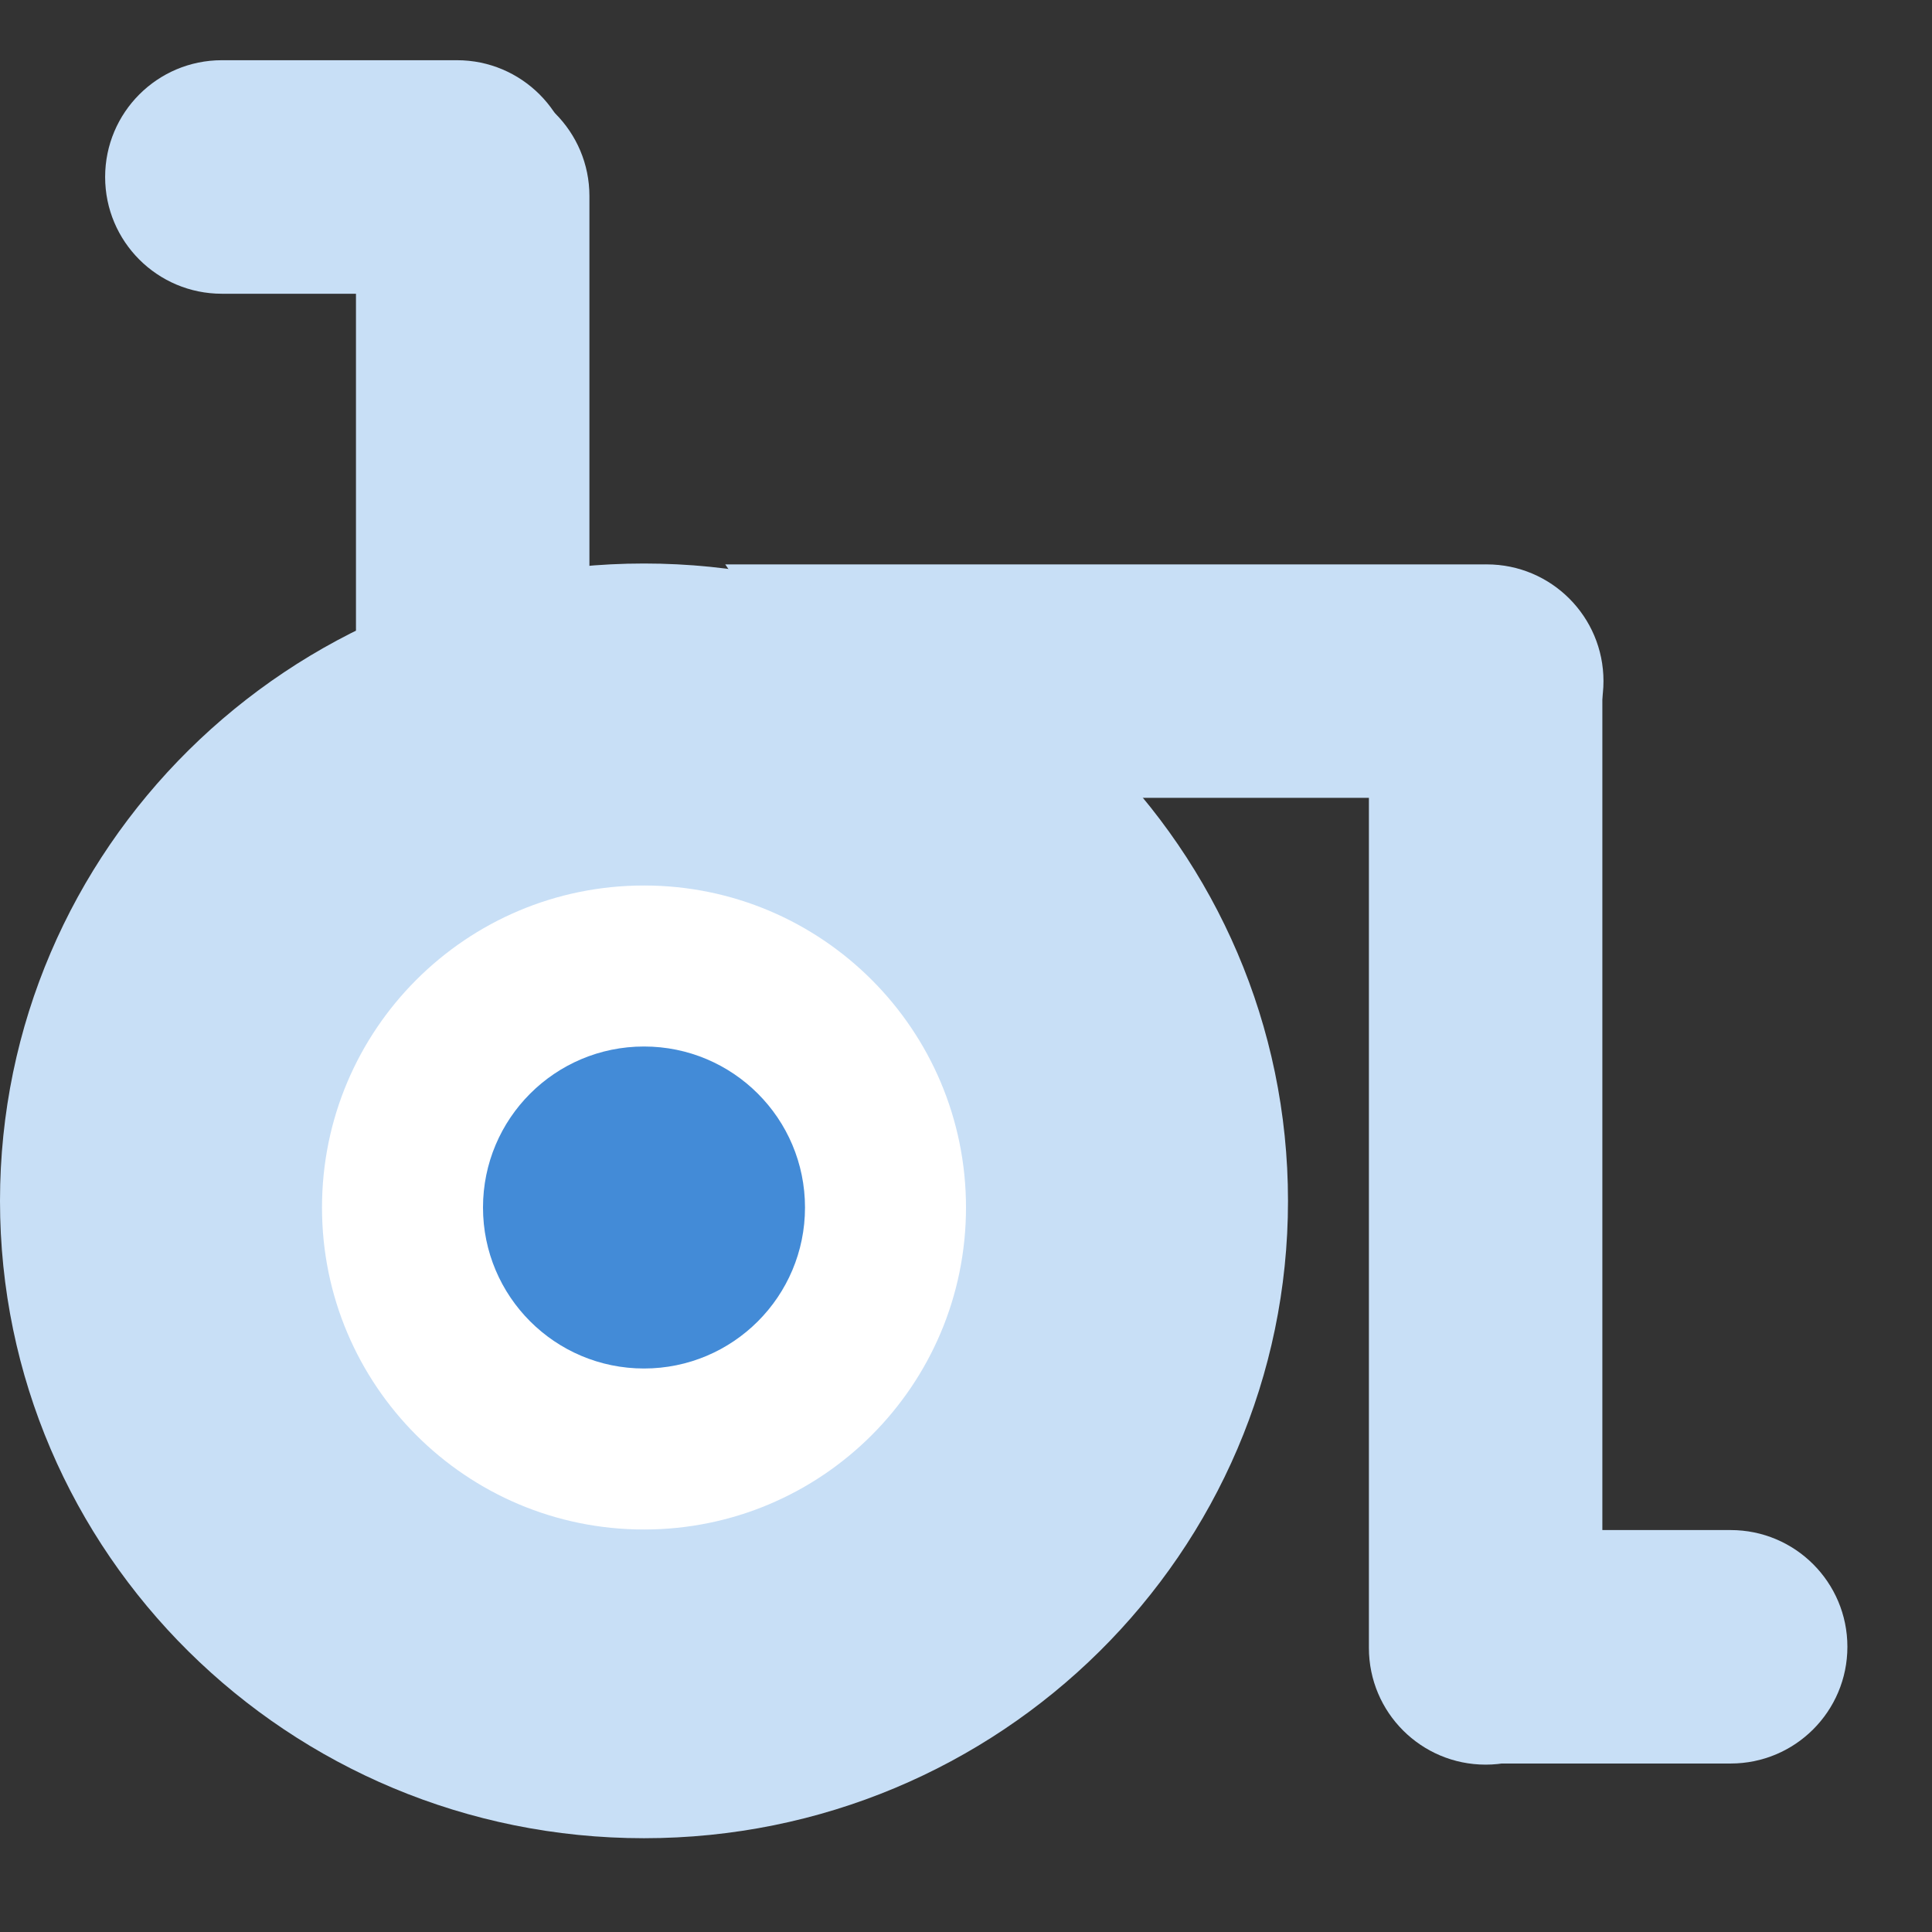 <svg width="24" height="24" viewBox="0 0 24 24" fill="none" xmlns="http://www.w3.org/2000/svg">
<rect x="0" y="0" width="24" height="24" fill="#333333" stroke="none"/>
<path fill-rule="evenodd" clip-rule="evenodd" d="M18.578 19.007H21.499C22.3 19.007 22.949 19.656 22.949 20.457C22.949 21.258 22.3 21.907 21.499 21.907H18.578C17.777 21.907 17.127 21.258 17.127 20.457C17.127 19.656 17.777 19.007 18.578 19.007Z" fill="#C8DFF6"/>
<path fill-rule="evenodd" clip-rule="evenodd" d="M2.756 0.748H5.677C6.478 0.748 7.128 1.398 7.128 2.199C7.128 3 6.478 3.649 5.677 3.649H2.756C1.955 3.649 1.306 3 1.306 2.199C1.306 1.398 1.955 0.748 2.756 0.748Z" fill="#C8DFF6"/>
<path fill-rule="evenodd" clip-rule="evenodd" d="M9.009 7.011H18.469C19.27 7.011 19.919 7.66 19.919 8.461C19.919 9.262 19.27 9.911 18.469 9.911H11.77C11.293 9.911 10.847 9.677 10.576 9.284L9.009 7.011Z" fill="#C8DFF6"/>
<path fill-rule="evenodd" clip-rule="evenodd" d="M17.005 20.471V8.467C17.005 7.666 17.654 7.017 18.455 7.017C19.256 7.017 19.905 7.666 19.905 8.467V20.471C19.905 21.272 19.256 21.921 18.455 21.921C17.654 21.921 17.005 21.272 17.005 20.471Z" fill="#C8DFF6"/>
<path fill-rule="evenodd" clip-rule="evenodd" d="M4.422 7.904V2.435C4.422 1.634 5.071 0.985 5.872 0.985C6.673 0.985 7.322 1.634 7.322 2.435V7.904C7.322 8.705 6.673 9.354 5.872 9.354C5.071 9.354 4.422 8.705 4.422 7.904Z" fill="#C8DFF6"/>
<path d="M8 22.835C3.582 22.835 0 19.29 0 14.918C0 10.545 3.582 7 8 7C12.418 7 16 10.545 16 14.918C16 19.29 12.418 22.835 8 22.835Z" fill="#C8DFF6"/>
<path d="M8 19C5.791 19 4 17.209 4 15C4 12.791 5.791 11 8 11C10.209 11 12 12.791 12 15C12 17.209 10.209 19 8 19Z" fill="white"/>
<path d="M8 17C6.895 17 6 16.105 6 15C6 13.895 6.895 13 8 13C9.105 13 10 13.895 10 15C10 16.105 9.105 17 8 17Z" fill="#438BD7"/>
</svg>

